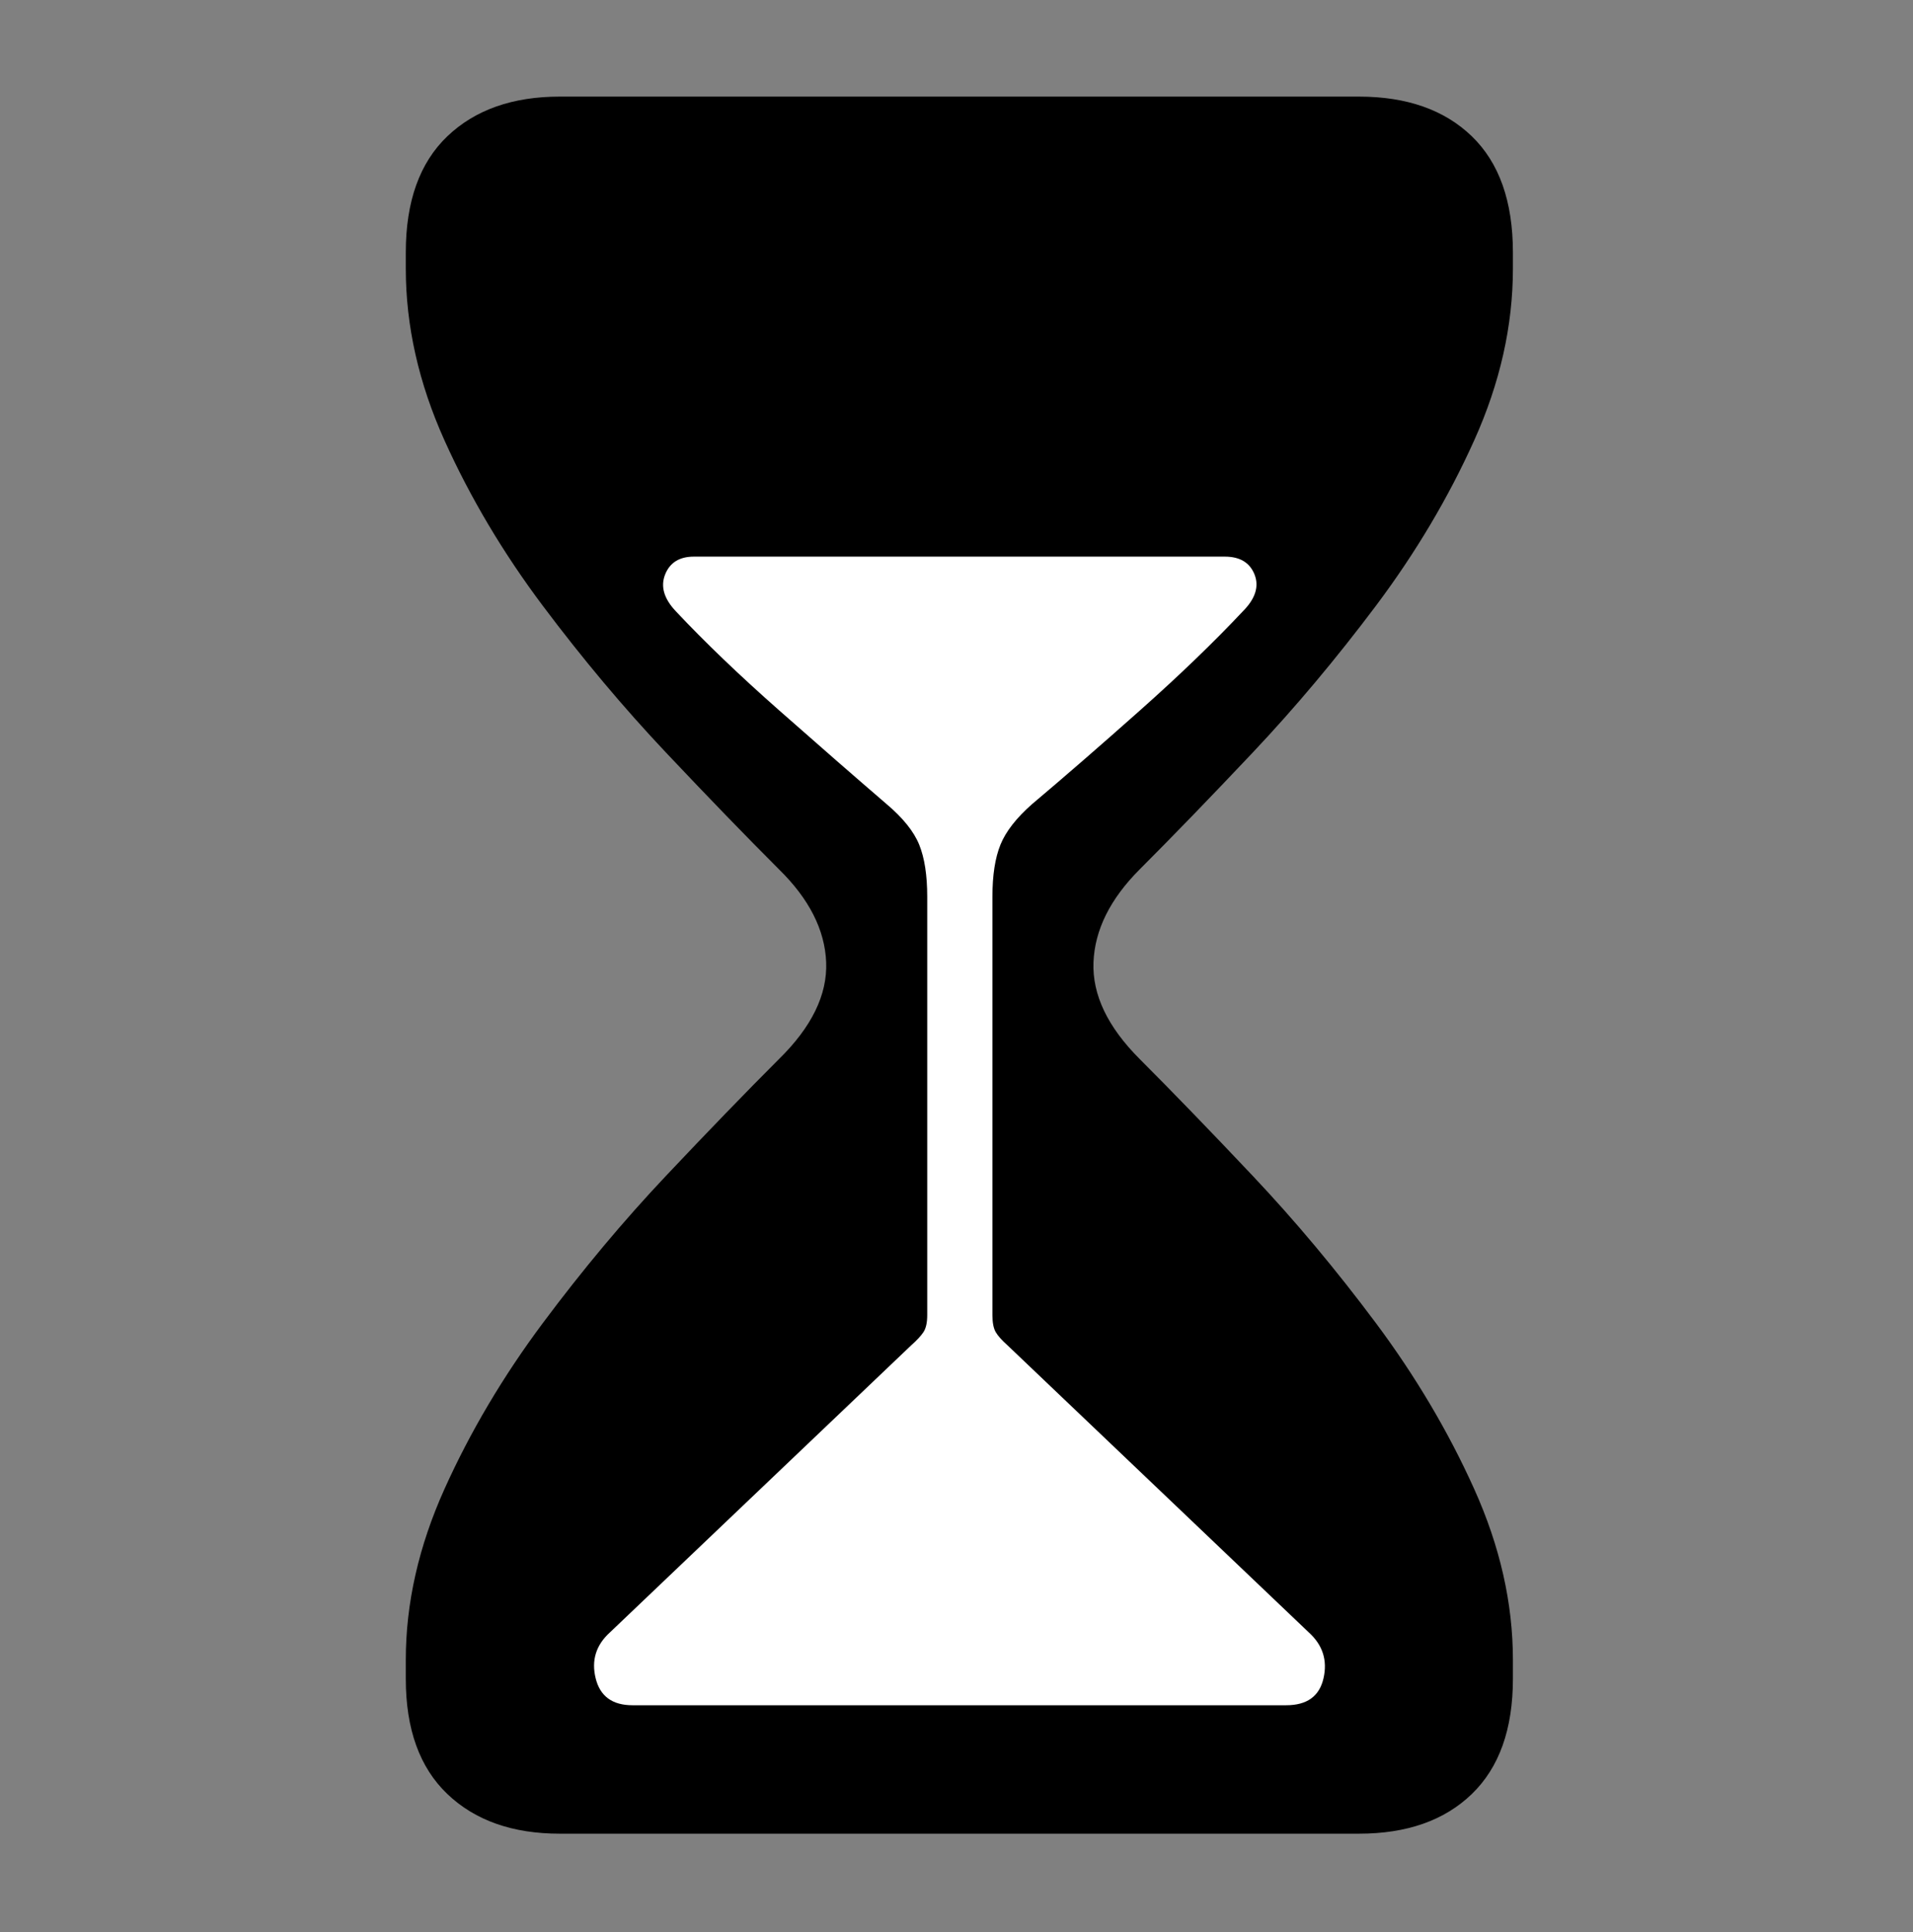 <?xml version="1.0" encoding="UTF-8"?> <svg xmlns="http://www.w3.org/2000/svg" width="99" height="100" viewBox="0 0 99 100" fill="none"><rect x="0" y="0" width="99" height="100" fill="#808080" stroke="none"/> <g clip-path="url(#clip0_313_67)"> <g clip-path="url(#clip1_313_67)"> <path d="M28.968 94.902H70.326C72.803 94.902 74.751 94.218 76.168 92.849C77.586 91.48 78.295 89.492 78.295 86.885V85.907C78.295 82.974 77.627 80.024 76.29 77.059C74.954 74.093 73.26 71.233 71.207 68.479C69.153 65.725 67.027 63.183 64.827 60.853C62.627 58.523 60.679 56.51 58.985 54.815C57.323 53.153 56.524 51.483 56.589 49.804C56.655 48.126 57.453 46.521 58.985 44.989C60.679 43.294 62.627 41.282 64.827 38.952C67.027 36.621 69.153 34.087 71.207 31.35C73.26 28.612 74.954 25.761 76.29 22.795C77.627 19.829 78.295 16.863 78.295 13.897V13.066C78.295 10.426 77.586 8.422 76.168 7.053C74.751 5.684 72.803 5 70.326 5H28.968C26.524 5 24.585 5.684 23.151 7.053C21.717 8.422 21 10.426 21 13.066V13.897C21 16.863 21.668 19.829 23.004 22.795C24.341 25.761 26.035 28.612 28.089 31.35C30.142 34.087 32.268 36.621 34.468 38.952C36.668 41.282 38.615 43.294 40.31 44.989C41.874 46.521 42.689 48.126 42.755 49.804C42.82 51.483 42.005 53.153 40.31 54.815C38.615 56.51 36.668 58.523 34.468 60.853C32.268 63.183 30.142 65.725 28.089 68.479C26.035 71.233 24.341 74.093 23.004 77.059C21.668 80.024 21 82.974 21 85.907V86.885C21 89.492 21.717 91.48 23.151 92.849C24.585 94.218 26.524 94.902 28.968 94.902Z" fill="black"></path> <path d="M32.733 88.254C31.69 88.254 31.054 87.789 30.826 86.86C30.598 85.931 30.843 85.141 31.56 84.489L47.154 69.628C47.448 69.367 47.66 69.139 47.79 68.943C47.92 68.748 47.985 68.454 47.985 68.064V46.407C47.985 45.299 47.847 44.402 47.57 43.718C47.293 43.034 46.731 42.333 45.883 41.616C44.254 40.215 42.404 38.601 40.335 36.776C38.265 34.951 36.481 33.24 34.982 31.643C34.362 30.991 34.175 30.356 34.419 29.736C34.664 29.117 35.161 28.808 35.91 28.808H63.385C64.167 28.808 64.68 29.117 64.925 29.736C65.169 30.356 64.965 30.991 64.314 31.643C62.814 33.24 61.038 34.951 58.985 36.776C56.932 38.601 55.074 40.215 53.412 41.616C52.597 42.333 52.051 43.034 51.774 43.718C51.497 44.402 51.359 45.299 51.359 46.407V68.064C51.359 68.454 51.416 68.748 51.53 68.943C51.644 69.139 51.847 69.367 52.141 69.628L67.736 84.489C68.453 85.141 68.705 85.931 68.493 86.86C68.281 87.789 67.638 88.254 66.562 88.254H32.733Z" fill="white"></path> </g> </g> <defs> <clipPath id="clip0_313_67"> <rect width="98.404" height="100" fill="white" transform="translate(0.384)"></rect> </clipPath> <clipPath id="clip1_313_67"> <rect width="57.295" height="90" fill="white" transform="translate(21 5)"></rect> </clipPath> </defs> </svg> 